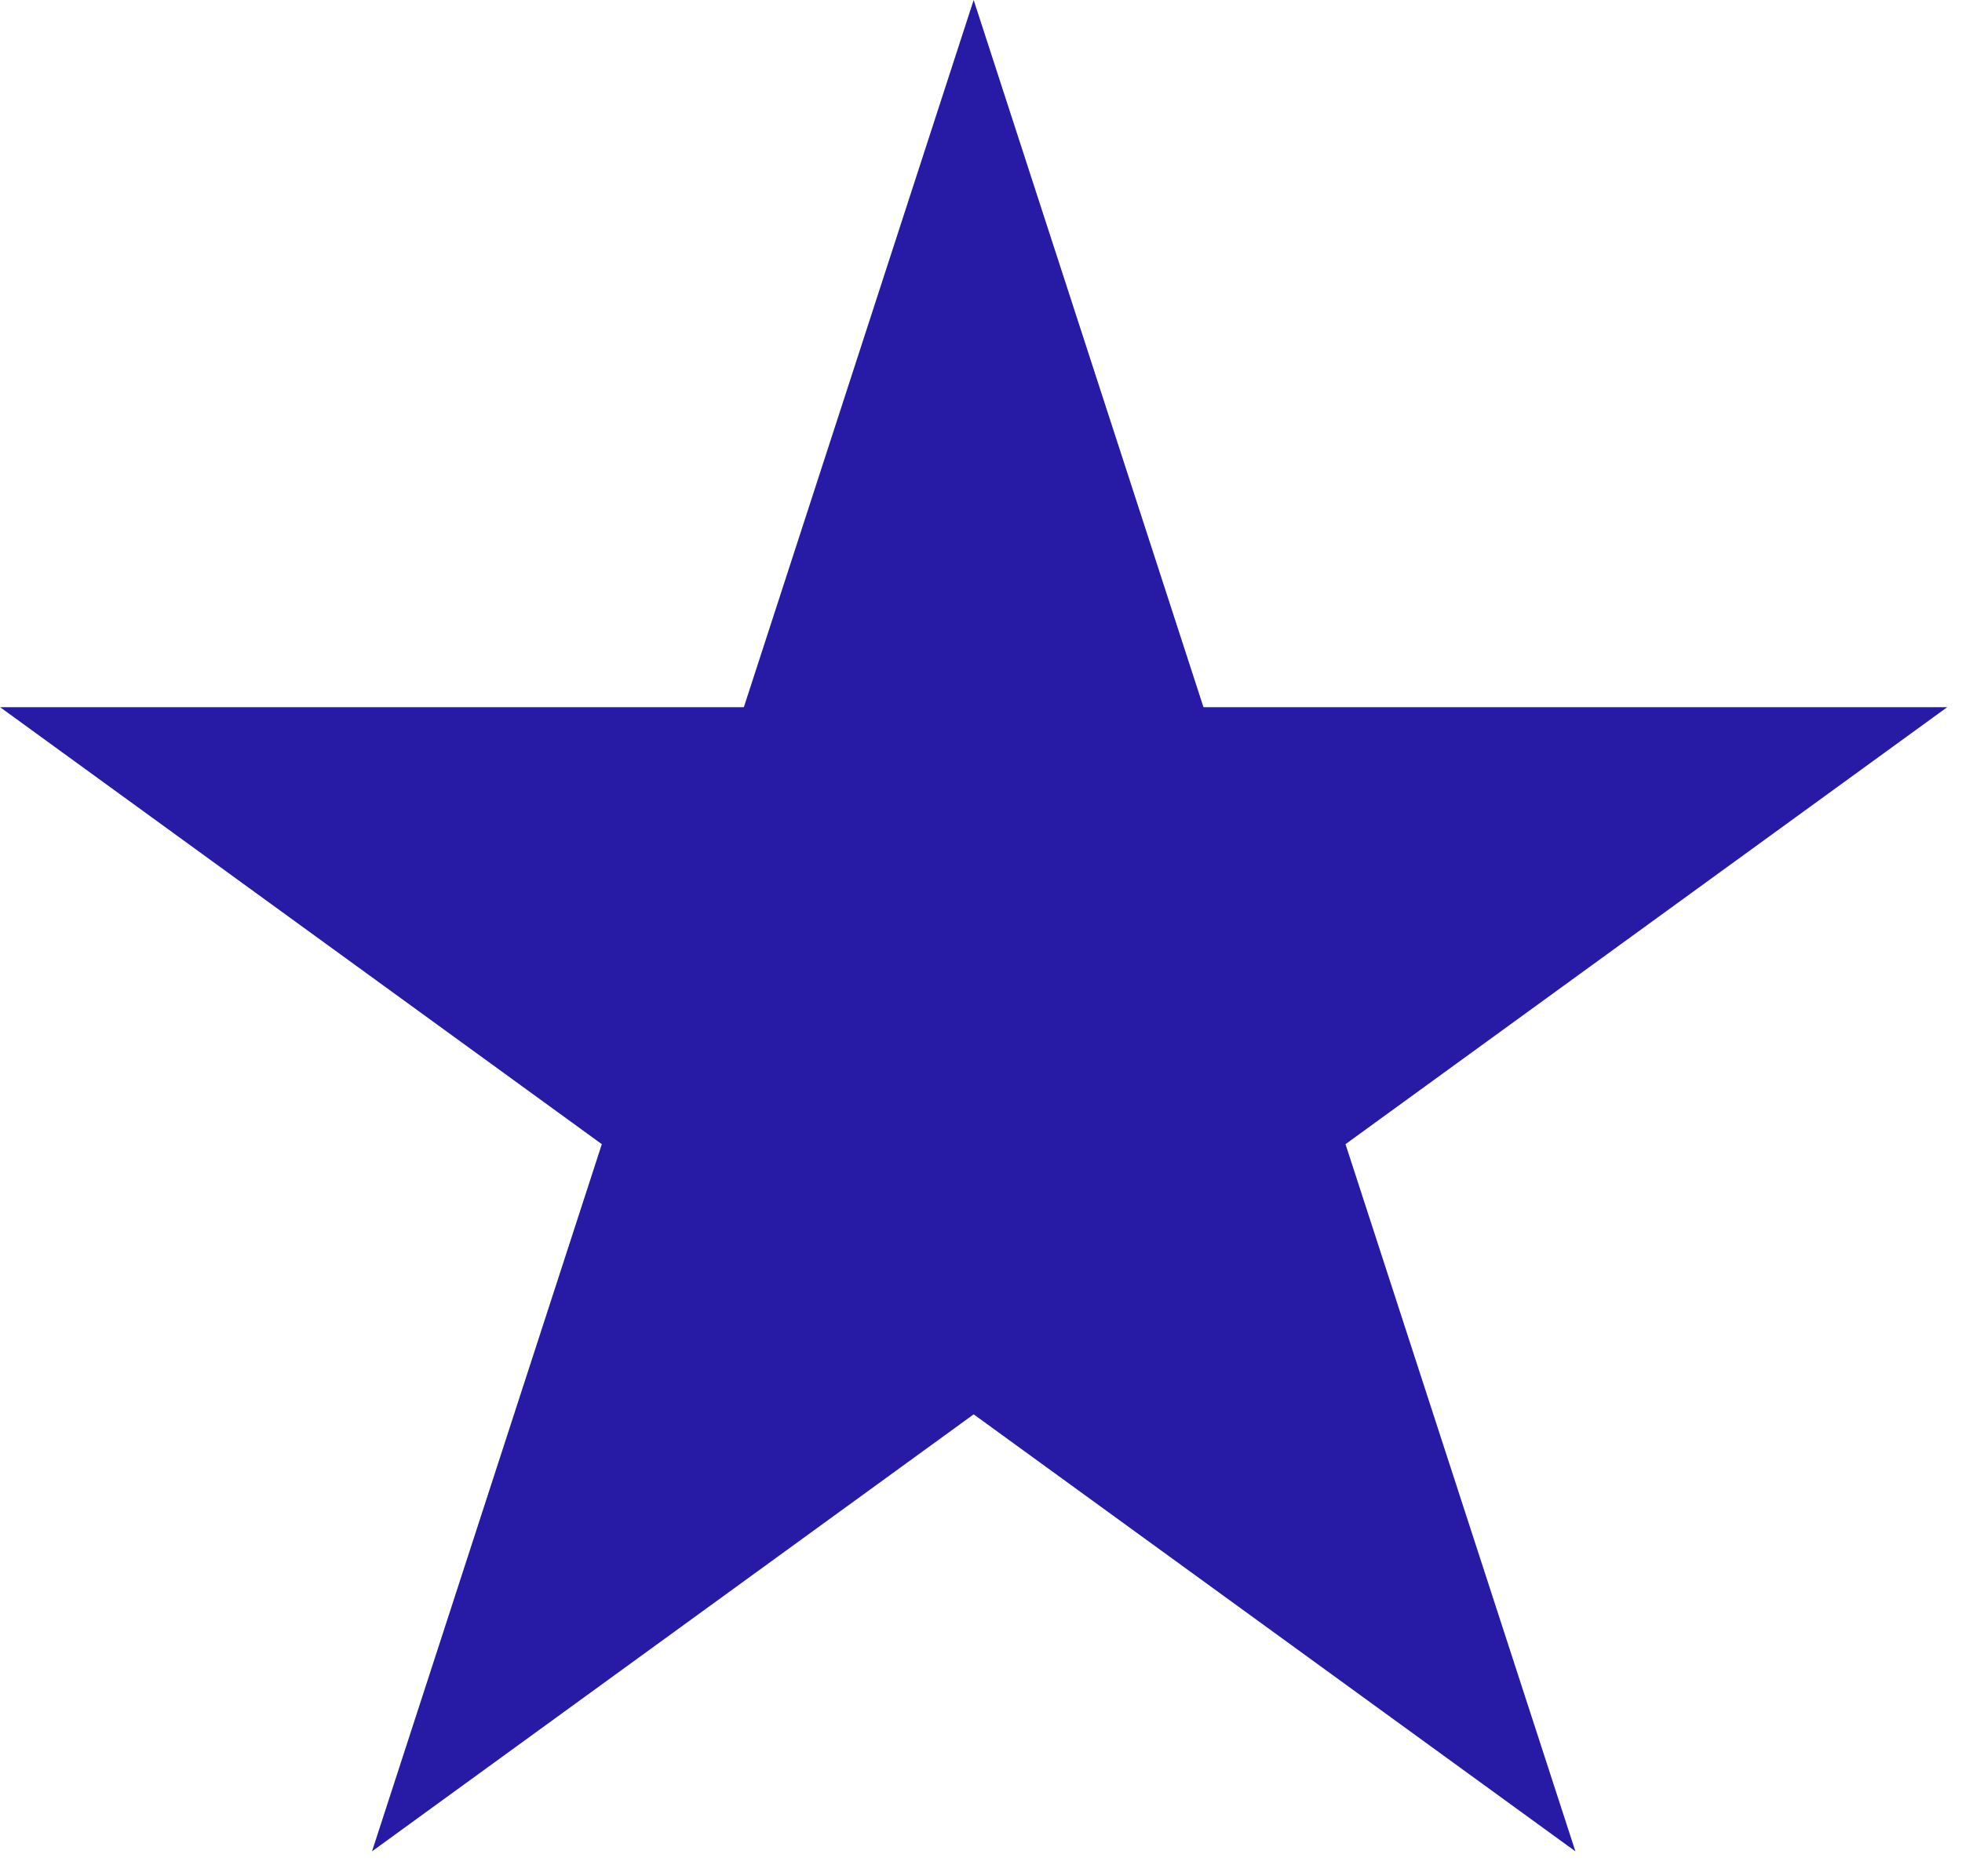 <svg width="23" height="22" viewBox="0 0 23 22" fill="none" xmlns="http://www.w3.org/2000/svg">
<path d="M11.414 0L14.108 8.292H22.827L15.773 13.416L18.468 21.708L11.414 16.584L4.361 21.708L7.055 13.416L0.001 8.292H8.72L11.414 0Z" fill="#271BA5"/>
</svg>

